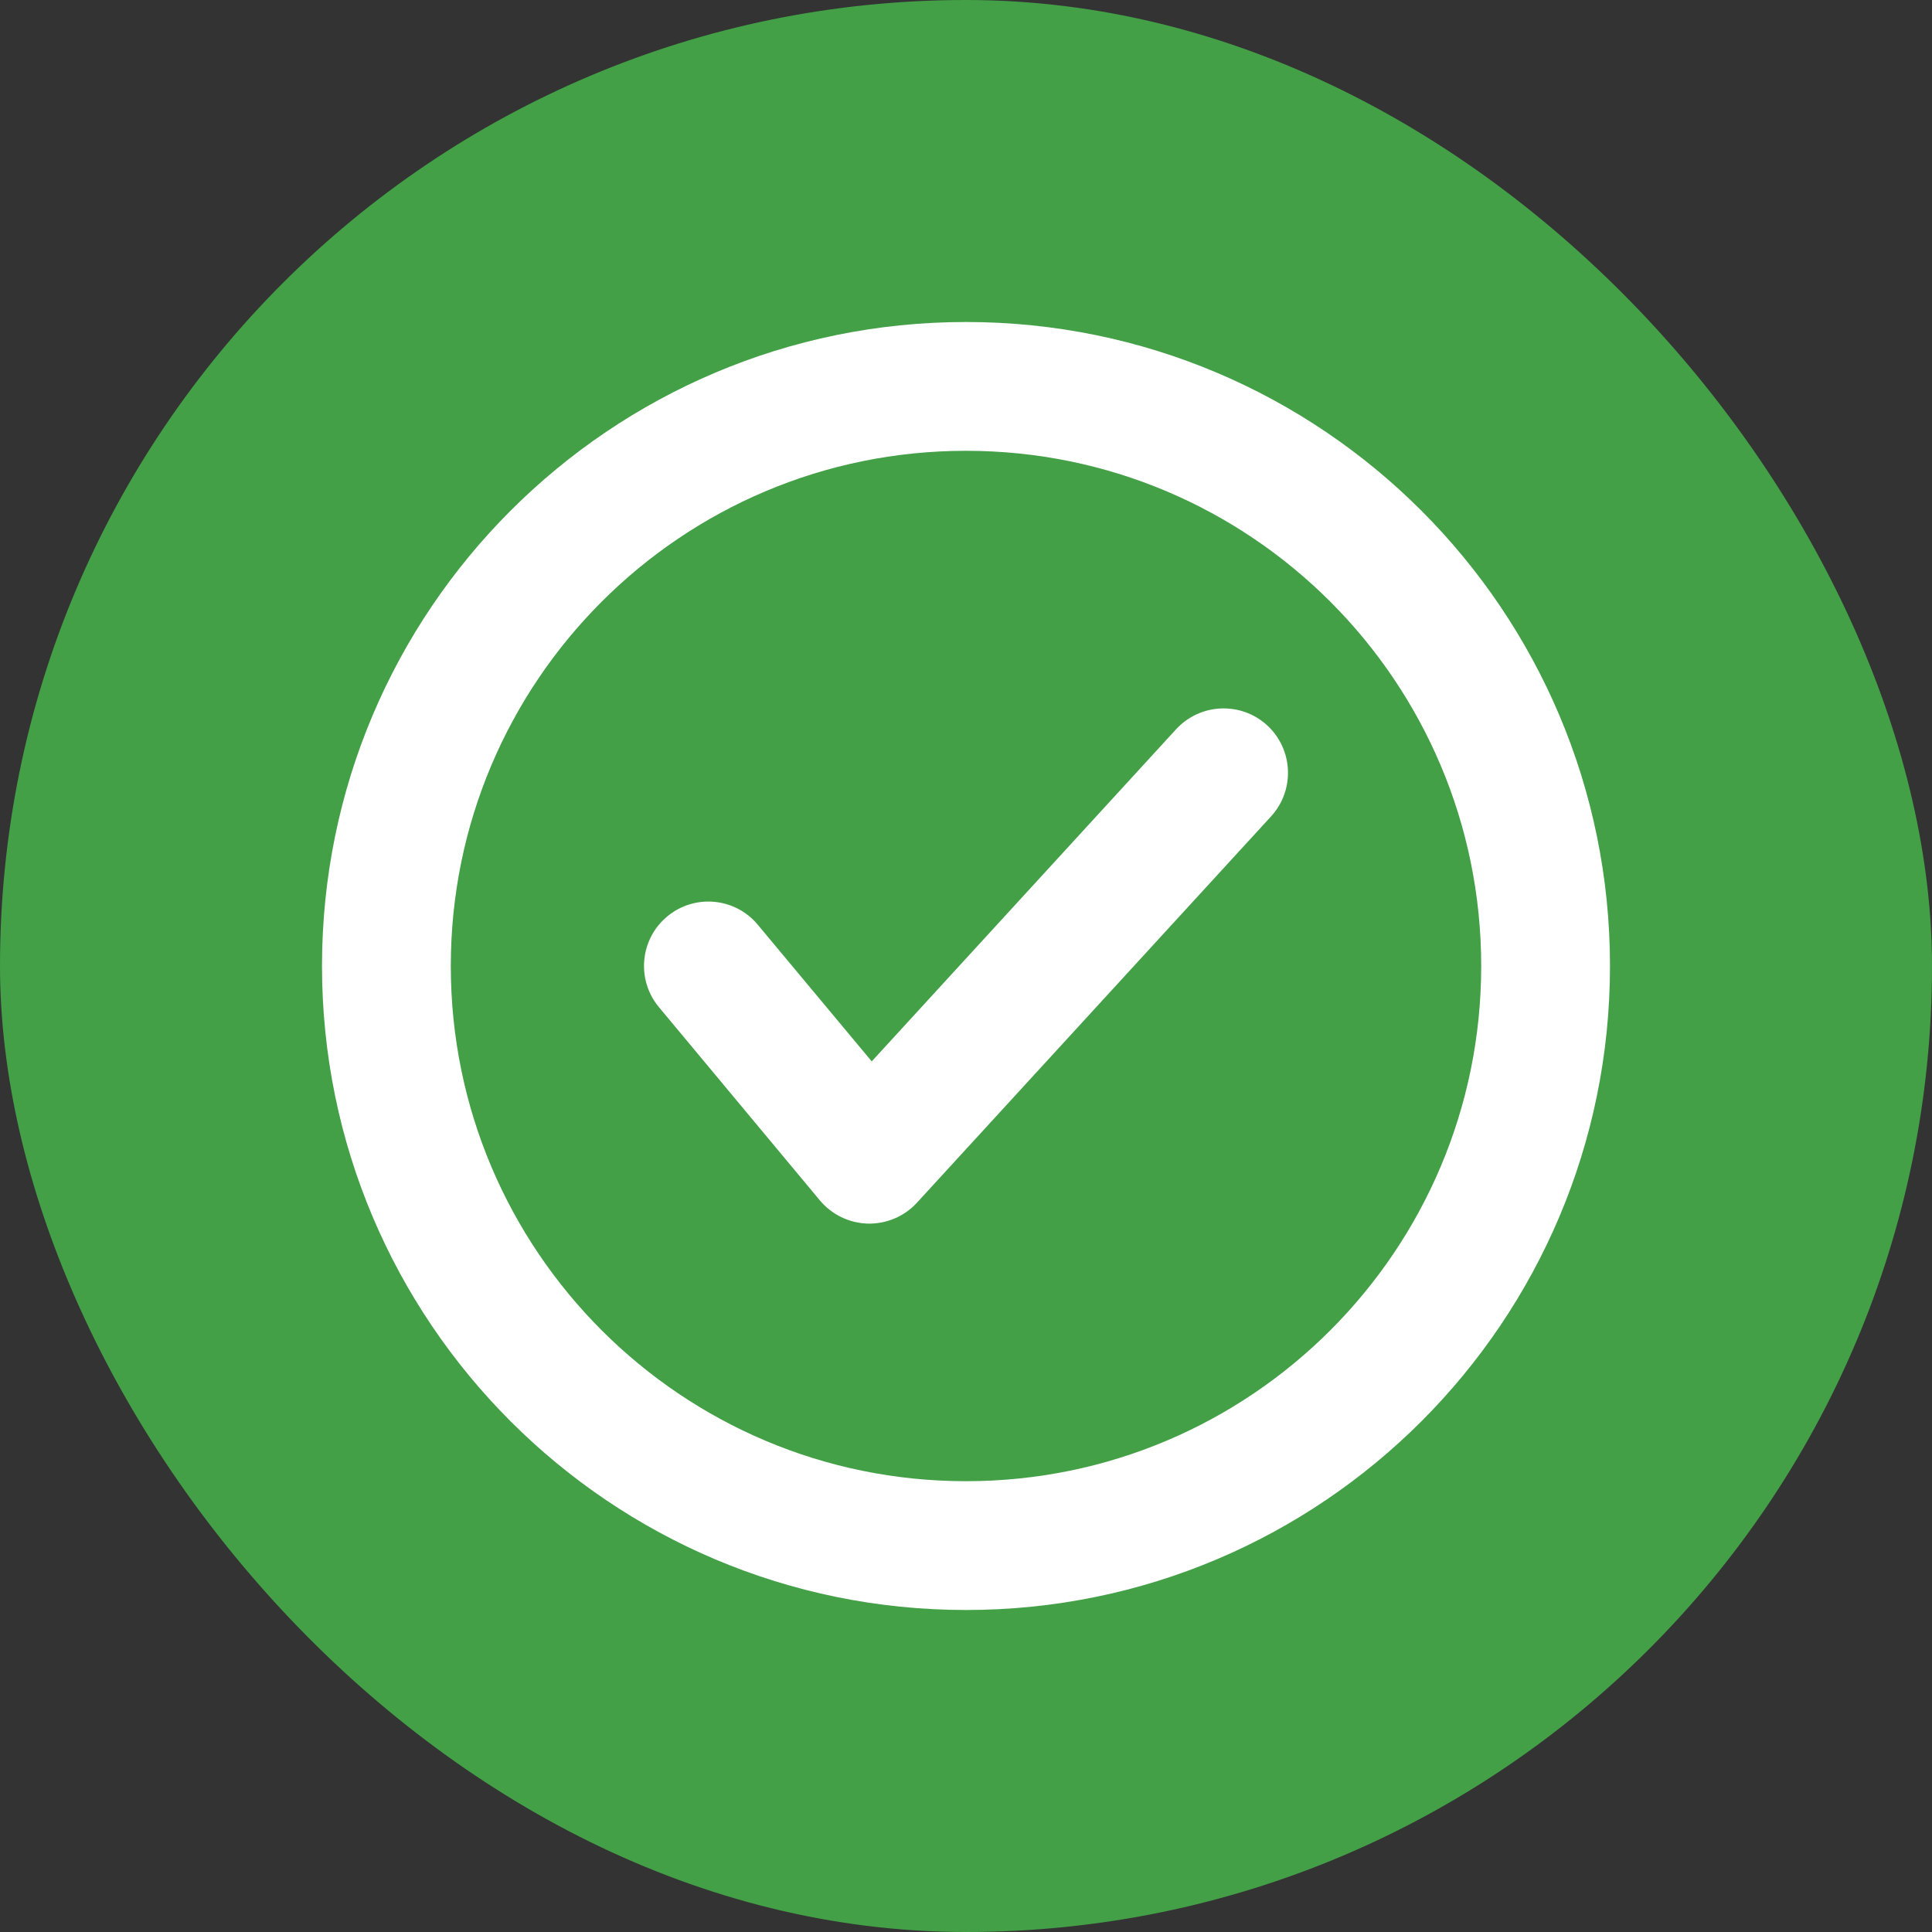 <svg width="24" height="24" viewBox="0 0 24 24" fill="none" xmlns="http://www.w3.org/2000/svg">
<rect x="0" y="0" width="24" height="24" fill="#333333" stroke="none"/>
<rect width="24" height="24" rx="12" fill="#43A047"/>
<path fill-rule="evenodd" clip-rule="evenodd" d="M15.741 9.01C16.066 9.309 16.088 9.815 15.79 10.141L11.39 14.941C11.234 15.111 11.012 15.205 10.781 15.2C10.55 15.194 10.333 15.089 10.185 14.912L8.186 12.512C7.903 12.173 7.948 11.668 8.288 11.385C8.627 11.102 9.132 11.148 9.414 11.488L10.829 13.185L14.61 9.059C14.909 8.734 15.415 8.712 15.741 9.01Z" fill="white"/>
<path fill-rule="evenodd" clip-rule="evenodd" d="M12 20C7.582 20 4 16.418 4 12C4 7.582 7.582 4 12 4C16.418 4 20 7.582 20 12C20 16.418 16.418 20 12 20ZM5.6 12C5.6 8.465 8.465 5.6 12 5.6C15.535 5.6 18.4 8.465 18.4 12C18.4 15.535 15.535 18.4 12 18.4C8.465 18.4 5.6 15.535 5.6 12Z" fill="white"/>
</svg>
